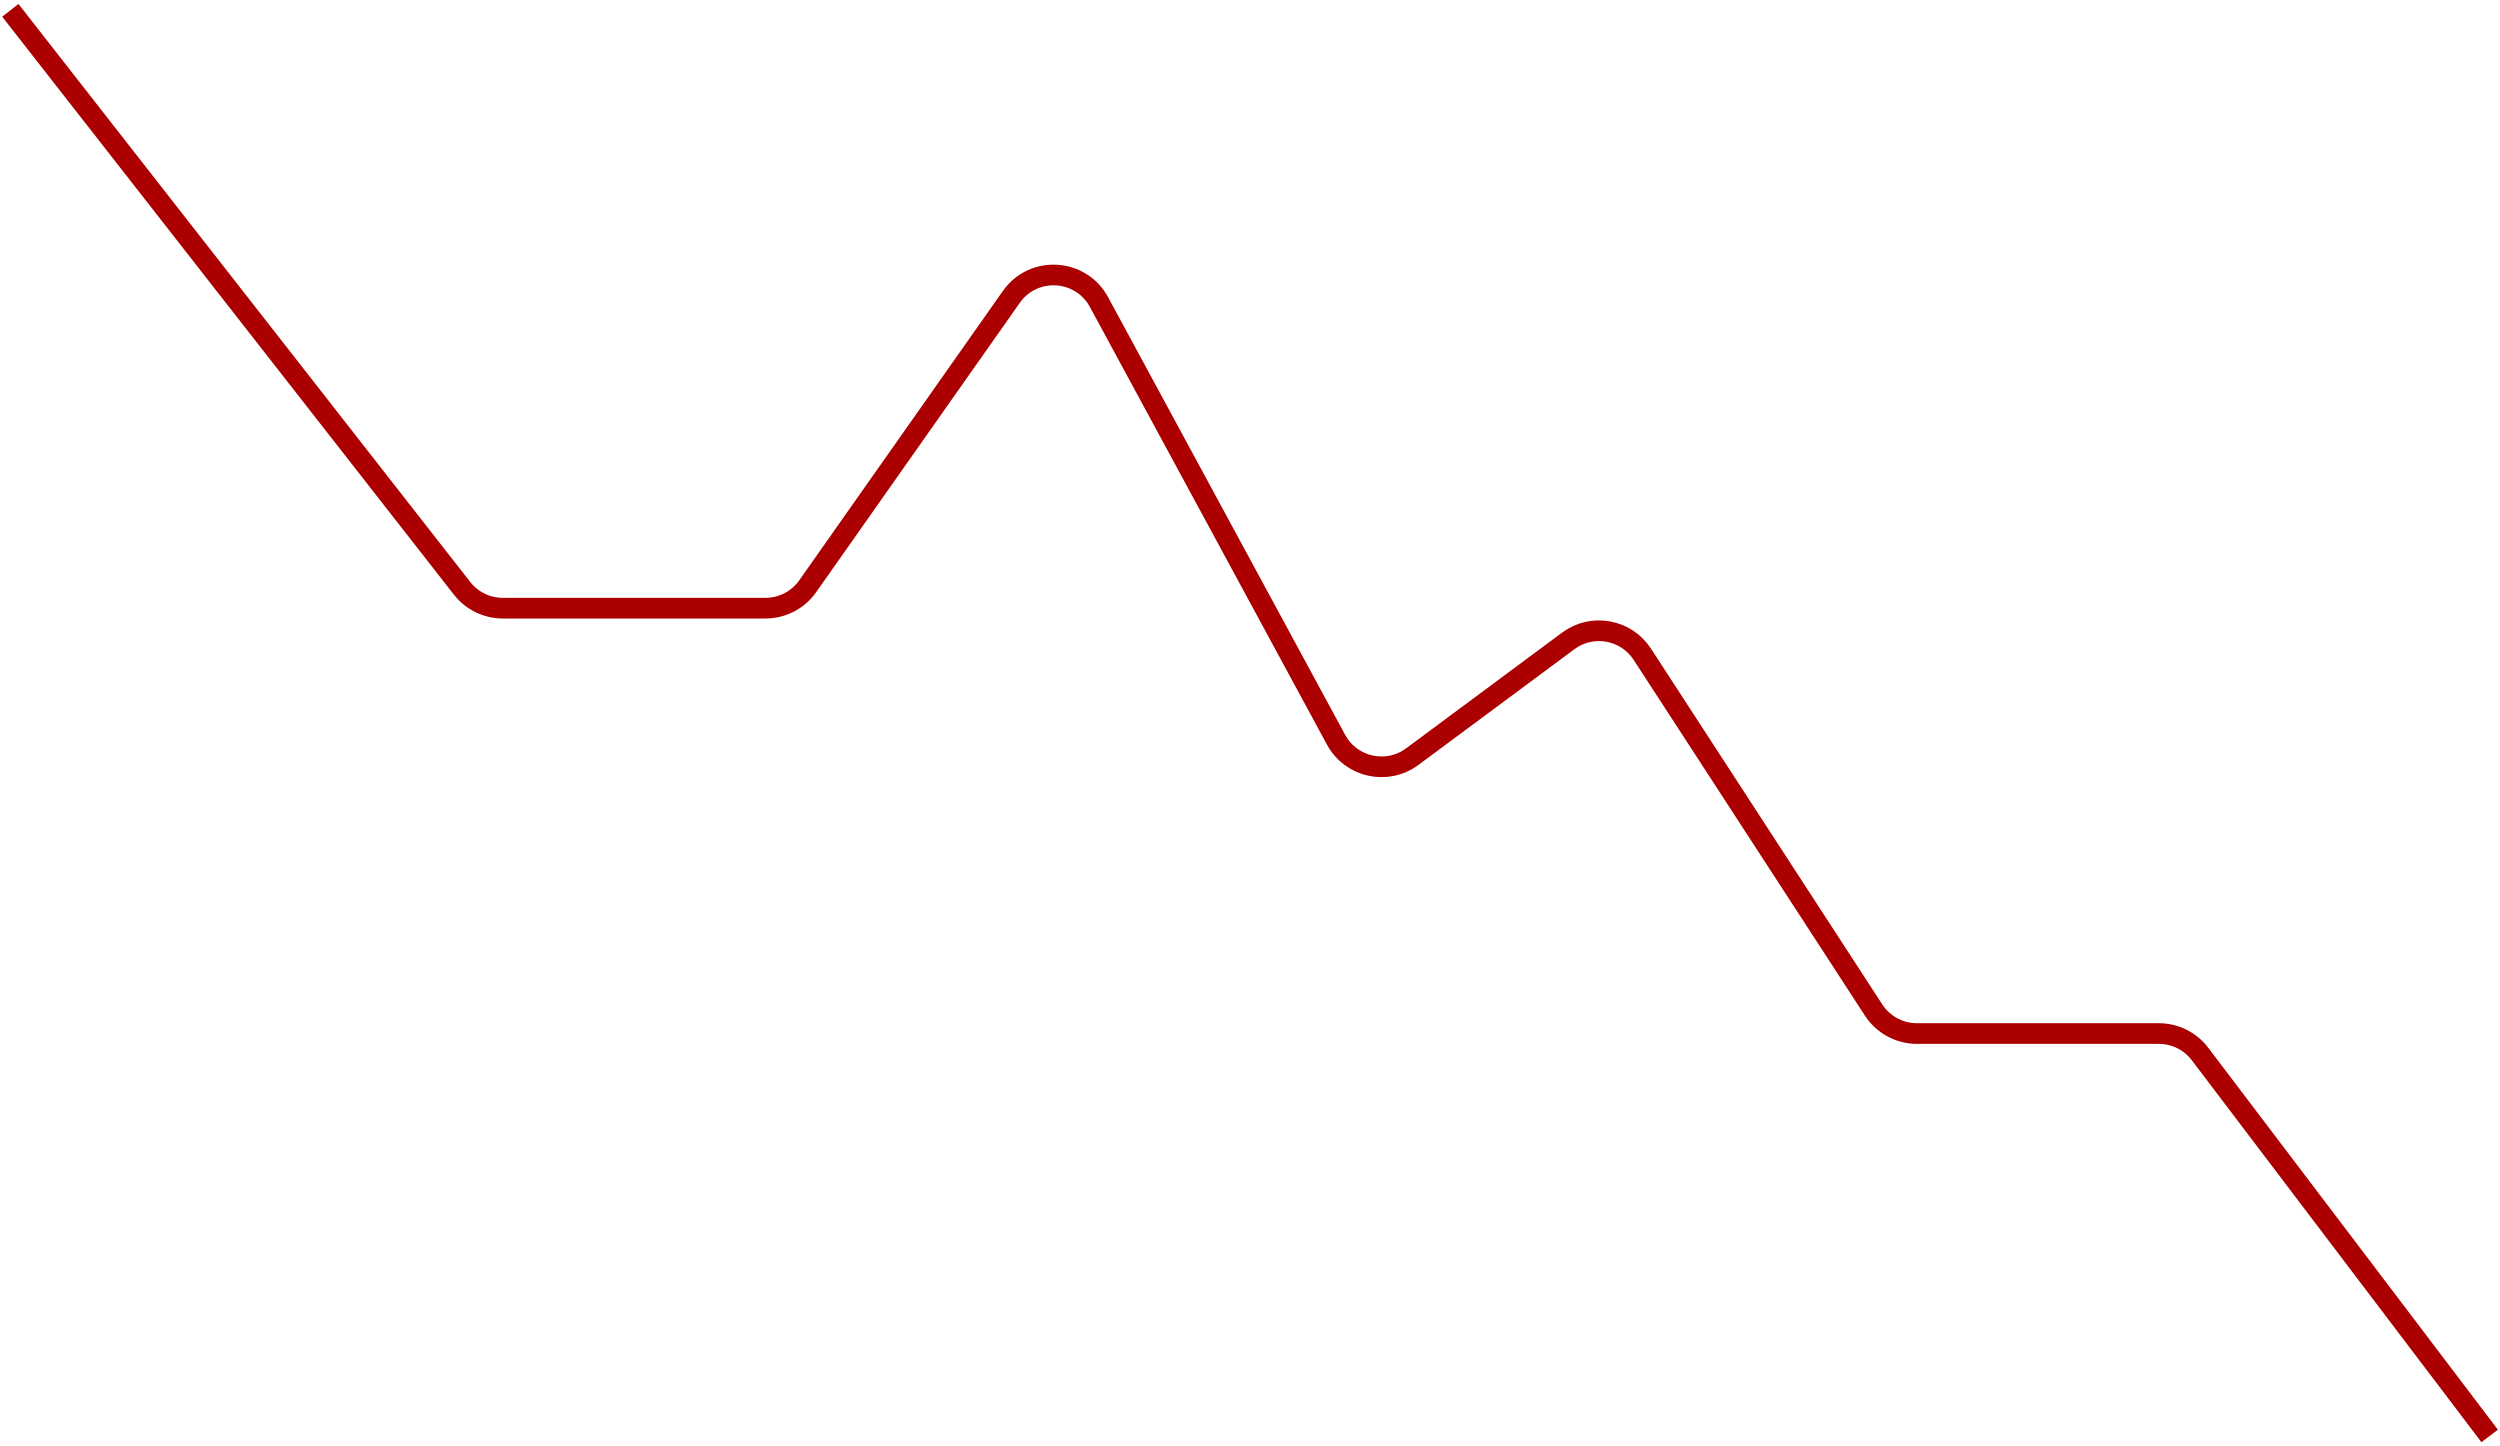 <svg width="242" height="140" viewBox="0 0 242 140" fill="none" xmlns="http://www.w3.org/2000/svg">
<path id="scale" d="M241 139L212.962 102.027C212.017 100.781 210.543 100.048 208.978 100.048H185.559C183.867 100.048 182.29 99.192 181.367 97.774L158.976 63.331C157.405 60.914 154.12 60.323 151.805 62.041L136.707 73.242C134.263 75.055 130.78 74.284 129.331 71.608L106.381 29.239C104.613 25.975 100.031 25.707 97.895 28.743L78.186 56.749C77.249 58.079 75.724 58.871 74.097 58.871H48.669C47.13 58.871 45.677 58.162 44.729 56.95L1 1" stroke="#AC0000" stroke-width="2"/>
</svg>
